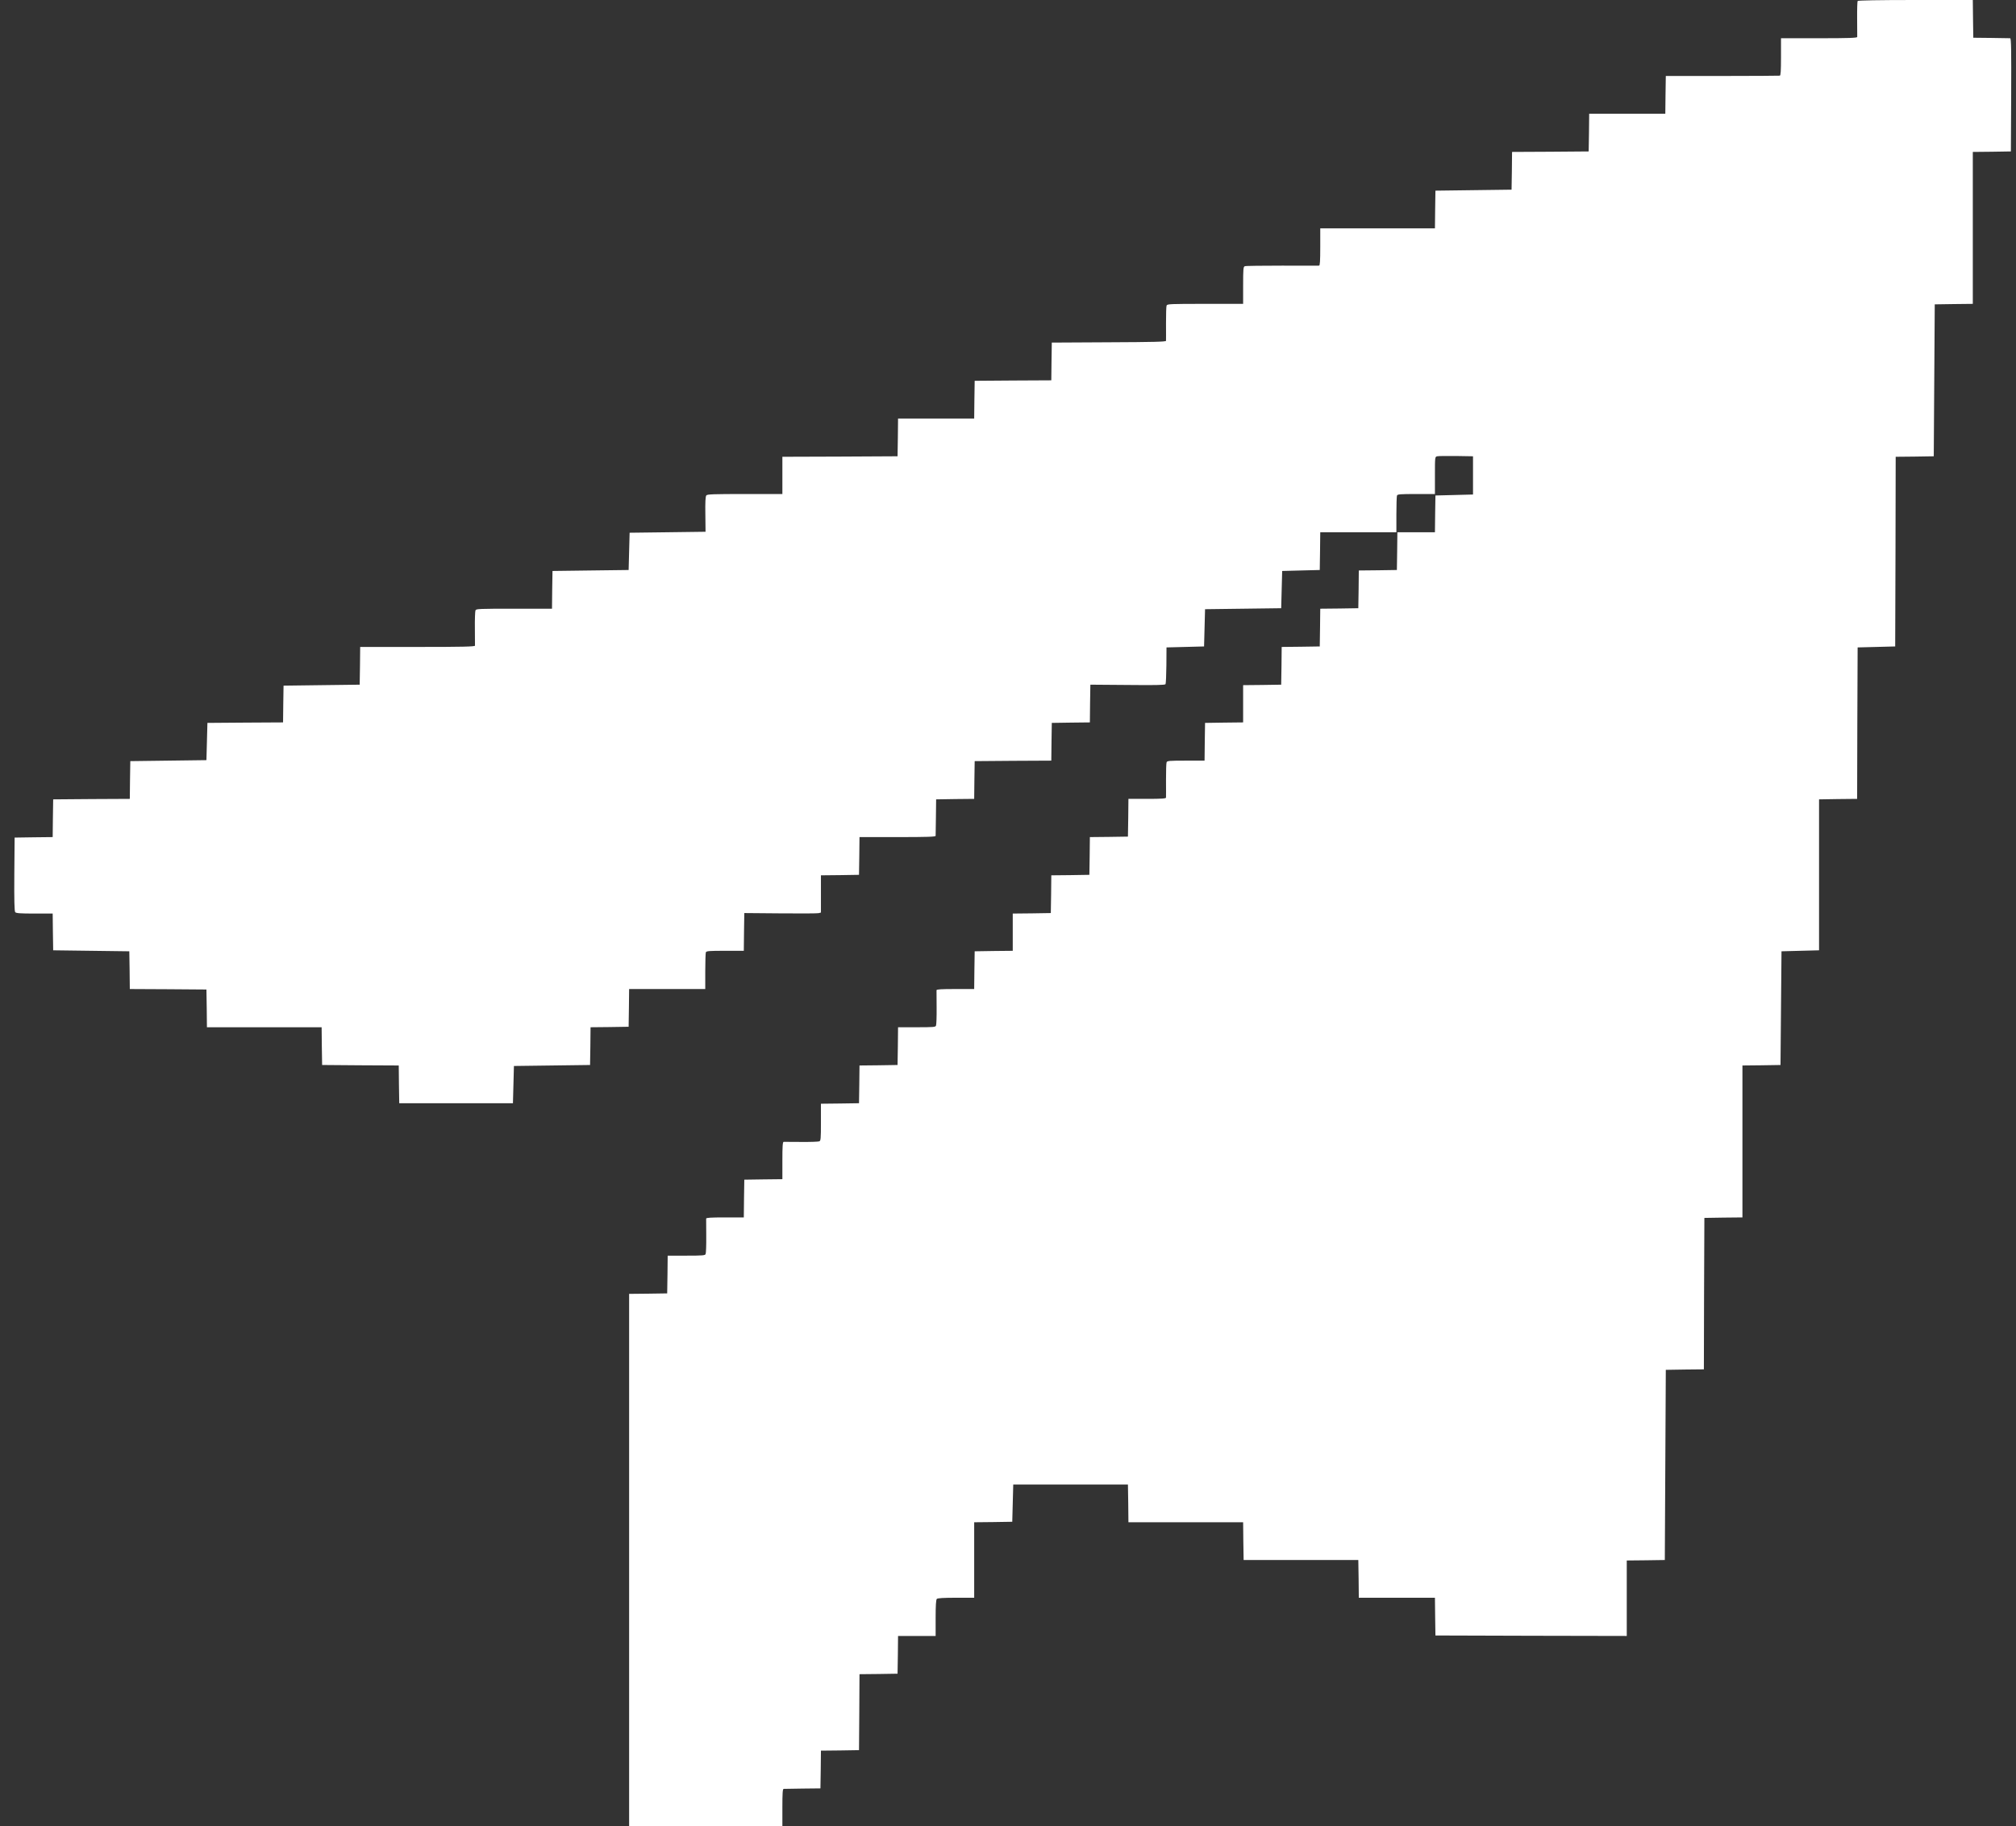 <?xml version="1.0" encoding="UTF-8"?> <svg xmlns="http://www.w3.org/2000/svg" width="106" height="96" viewBox="0 0 106 96" fill="none"><rect x="0" y="0" width="106" height="96" fill="#333333" stroke="none"/><path d="M97.673 0.052C97.657 0.077 97.642 0.505 97.647 0.989C97.652 1.479 97.652 1.912 97.652 1.943C97.647 1.994 97.21 2.01 95.645 2.01H93.644V2.989C93.644 3.731 93.628 3.973 93.581 3.978C93.545 3.983 92.183 3.994 90.55 3.994H87.587L87.572 4.983L87.561 5.977H85.56H83.558L83.548 6.967L83.532 7.961L81.52 7.977L79.503 7.987L79.493 8.982L79.477 9.971L77.476 9.997L75.474 10.023L75.459 11.012L75.448 12.006H72.433H69.418V12.986C69.418 13.733 69.402 13.965 69.355 13.965C69.319 13.97 68.446 13.965 67.411 13.965C66.382 13.965 65.498 13.975 65.451 13.995C65.373 14.021 65.363 14.14 65.363 15V15.974H63.366C61.542 15.974 61.37 15.979 61.339 16.062C61.318 16.108 61.308 16.531 61.308 17C61.308 17.469 61.313 17.886 61.308 17.917C61.308 17.968 60.653 17.984 58.308 17.994L55.303 18.01L55.288 18.999L55.277 19.994L53.26 20.004L51.248 20.019L51.233 21.009L51.222 22.003H49.221H47.219L47.209 22.993L47.193 23.987L44.168 24.003L41.137 24.013V24.992V25.971H39.166C37.529 25.971 37.186 25.981 37.139 26.043C37.092 26.095 37.077 26.394 37.087 27.038L37.097 27.955L35.101 27.981L33.105 28.006L33.079 28.985L33.053 29.965L31.051 29.99L29.05 30.016L29.034 31.006L29.024 32H27.027C25.182 32 25.031 32.005 25 32.088C24.979 32.139 24.963 32.562 24.969 33.031C24.974 33.499 24.974 33.912 24.974 33.943C24.969 33.994 24.329 34.01 21.953 34.01H18.938L18.928 34.999L18.912 35.994L16.911 36.019L14.909 36.045L14.894 37.009L14.883 37.977L12.892 37.988L10.906 38.003L10.88 38.982L10.854 39.961L8.853 39.987L6.851 40.013L6.836 41.002L6.825 41.997L4.808 42.007L2.796 42.023L2.781 43.012L2.77 44.006L1.767 44.017L0.769 44.032L0.753 45.959C0.743 47.335 0.758 47.907 0.8 47.954C0.847 48.01 1.07 48.026 1.814 48.026H2.77L2.781 48.989L2.796 49.958L4.798 49.984L6.799 50.01L6.815 50.999L6.825 51.994L8.842 52.004L10.854 52.019L10.87 53.009L10.88 54.003H13.896H16.911L16.921 54.993L16.937 55.987L18.949 56.003L20.966 56.013L20.976 57.007L20.992 57.997H23.981H26.97L26.996 57.018L27.022 56.039L29.024 56.013L31.025 55.987L31.041 54.998L31.051 54.003L32.055 53.993L33.053 53.977L33.068 52.983L33.079 51.994H35.08H37.082V51.071C37.082 50.561 37.097 50.113 37.113 50.066C37.139 49.994 37.279 49.984 38.127 49.984H39.109L39.12 48.989L39.135 48L41.028 48.016C42.062 48.026 42.972 48.021 43.039 48.005L43.164 47.974V46.995V46.016L44.168 46.006L45.166 45.99L45.181 44.996L45.192 44.006H47.193C48.758 44.006 49.195 43.991 49.195 43.94C49.195 43.908 49.205 43.46 49.21 42.95L49.221 42.023L50.219 42.007L51.222 41.997L51.233 41.002L51.248 40.013L53.26 39.997L55.277 39.987L55.288 38.993L55.303 38.003L56.301 37.988L57.305 37.977L57.315 36.983L57.331 35.994L59.285 36.009C60.741 36.025 61.251 36.014 61.282 35.968C61.303 35.937 61.323 35.489 61.328 34.973L61.334 34.035L62.322 34.01L63.309 33.984L63.335 33.005L63.361 32.026L65.363 32L67.364 31.974L67.39 30.995L67.416 30.016L68.404 29.99L69.392 29.965L69.407 28.97L69.418 27.981H71.419H73.421V27.058C73.421 26.548 73.436 26.1 73.452 26.053C73.478 25.981 73.618 25.971 74.466 25.971H75.448V24.992C75.448 24.023 75.448 24.013 75.568 23.987C75.63 23.972 76.082 23.966 76.566 23.972L77.45 23.987V24.992V25.997L76.462 26.023L75.474 26.048L75.459 27.012L75.448 27.981H74.46H73.473L73.462 28.97L73.447 29.965L72.449 29.98L71.445 29.99L71.435 30.985L71.419 31.974L70.421 31.99L69.418 32L69.407 32.995L69.392 33.984L68.394 33.999L67.39 34.01L67.38 35.004L67.364 35.994L66.366 36.009L65.363 36.019V36.998V37.977L64.365 37.988L63.361 38.003L63.346 38.993L63.335 39.987H62.353C61.479 39.987 61.365 39.997 61.339 40.075C61.318 40.121 61.308 40.544 61.308 41.013C61.308 41.481 61.313 41.899 61.308 41.93C61.308 41.981 61.074 41.997 60.32 41.997H59.332L59.322 42.986L59.306 43.981L58.308 43.996L57.305 44.006L57.294 45.001L57.279 45.99L56.281 46.006L55.277 46.016L55.267 47.011L55.251 48L54.253 48.016L53.25 48.026V49.005V49.984L52.252 49.994L51.248 50.01L51.233 50.999L51.222 51.994H50.234C49.481 51.994 49.247 52.009 49.242 52.055C49.242 52.092 49.242 52.504 49.247 52.973C49.252 53.441 49.236 53.864 49.215 53.916C49.19 53.993 49.086 54.003 48.202 54.003H47.219L47.209 54.993L47.193 55.987L46.195 56.003L45.192 56.013L45.181 57.007L45.166 57.997L44.168 58.012L43.164 58.023V58.996C43.164 59.873 43.154 59.975 43.076 60.001C43.024 60.022 42.598 60.037 42.124 60.032C41.651 60.027 41.236 60.027 41.204 60.027C41.152 60.032 41.137 60.264 41.137 61.011V61.99L40.139 62.001L39.135 62.016L39.12 63.005L39.109 64H38.121C37.368 64 37.134 64.016 37.129 64.062C37.129 64.098 37.129 64.51 37.134 64.979C37.139 65.448 37.123 65.871 37.102 65.922C37.077 65.999 36.973 66.01 36.089 66.01H35.106L35.096 66.999L35.08 67.994L34.082 68.009L33.079 68.019V82.01V96H37.108H41.137V95.021C41.137 94.274 41.152 94.042 41.204 94.042C41.236 94.042 41.688 94.032 42.203 94.026L43.138 94.016L43.154 93.027L43.164 92.032L44.168 92.022L45.166 92.006L45.181 90.012L45.192 88.013L46.195 88.003L47.193 87.987L47.209 86.993L47.219 86.003H48.207H49.195V85.06C49.195 84.395 49.215 84.097 49.257 84.055C49.299 84.014 49.6 83.994 50.271 83.994H51.222V82.01V80.026L52.226 80.016L53.224 80L53.25 79.021L53.276 78.042H56.291H59.306L59.322 79.031L59.332 80.026H62.347H65.363L65.373 81.015L65.389 82.01H68.404H71.419L71.435 82.999L71.445 83.994H73.447H75.448L75.459 84.983L75.474 85.978L80.507 85.993L85.534 86.003V84.019V82.035L86.537 82.025L87.535 82.01L87.561 77.011L87.587 72.013L88.585 71.997L89.589 71.987L89.599 68.004L89.615 64.026L90.618 64.01L91.616 64V60.006V56.013L92.62 56.003L93.618 55.987L93.644 52.998L93.67 50.01L94.657 49.984L95.645 49.958V45.99V42.023L96.643 42.007L97.647 41.997L97.657 38.014L97.673 34.035L98.66 34.01L99.648 33.984L99.664 29.001L99.674 24.013L100.678 24.003L101.676 23.987L101.702 19.994L101.728 16L102.731 15.985L103.729 15.974V11.981V7.987L104.733 7.977L105.731 7.961L105.746 4.983C105.757 2.623 105.746 2.01 105.694 2.01C105.658 2.01 105.206 1.999 104.691 1.994L103.755 1.984L103.74 0.989L103.729 2.4531e-06H100.714C98.764 2.4531e-06 97.694 0.021 97.673 0.052Z" fill="white"></path></svg> 